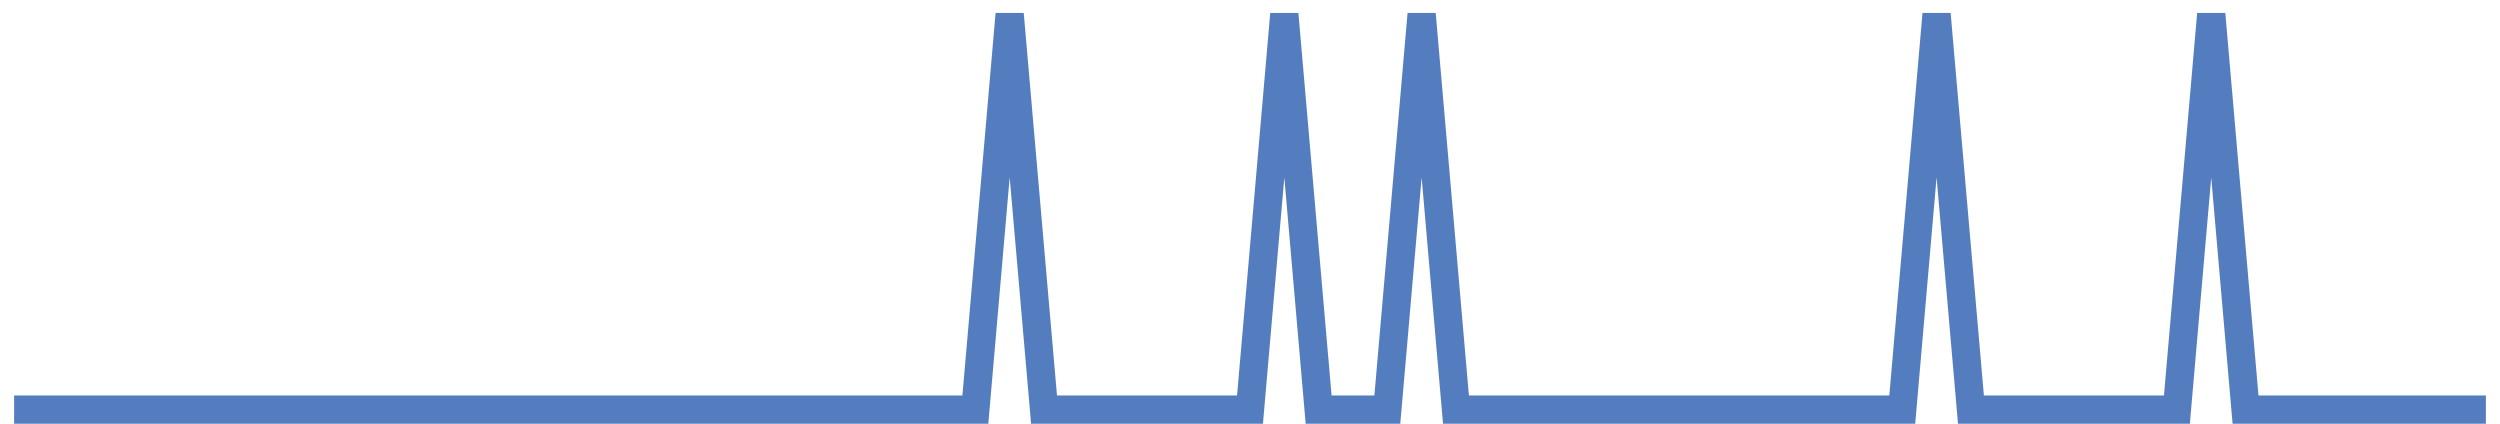 <?xml version="1.0" encoding="UTF-8"?>
<svg xmlns="http://www.w3.org/2000/svg" xmlns:xlink="http://www.w3.org/1999/xlink" width="177pt" height="30pt" viewBox="0 0 177 30" version="1.1">
<g id="surface15162121">
<path style="fill:none;stroke-width:2;stroke-linecap:butt;stroke-linejoin:miter;stroke:rgb(32.941%,49.02%,74.902%);stroke-opacity:1;stroke-miterlimit:10;" d="M 1 29 L 69.055 29 L 71.484 1 L 73.918 29 L 88.5 29 L 90.93 1 L 93.359 29 L 98.223 29 L 100.652 1 L 103.082 29 L 134.68 29 L 137.109 1 L 139.543 29 L 154.125 29 L 156.555 1 L 158.984 29 L 176 29 "/>
</g>
</svg>
